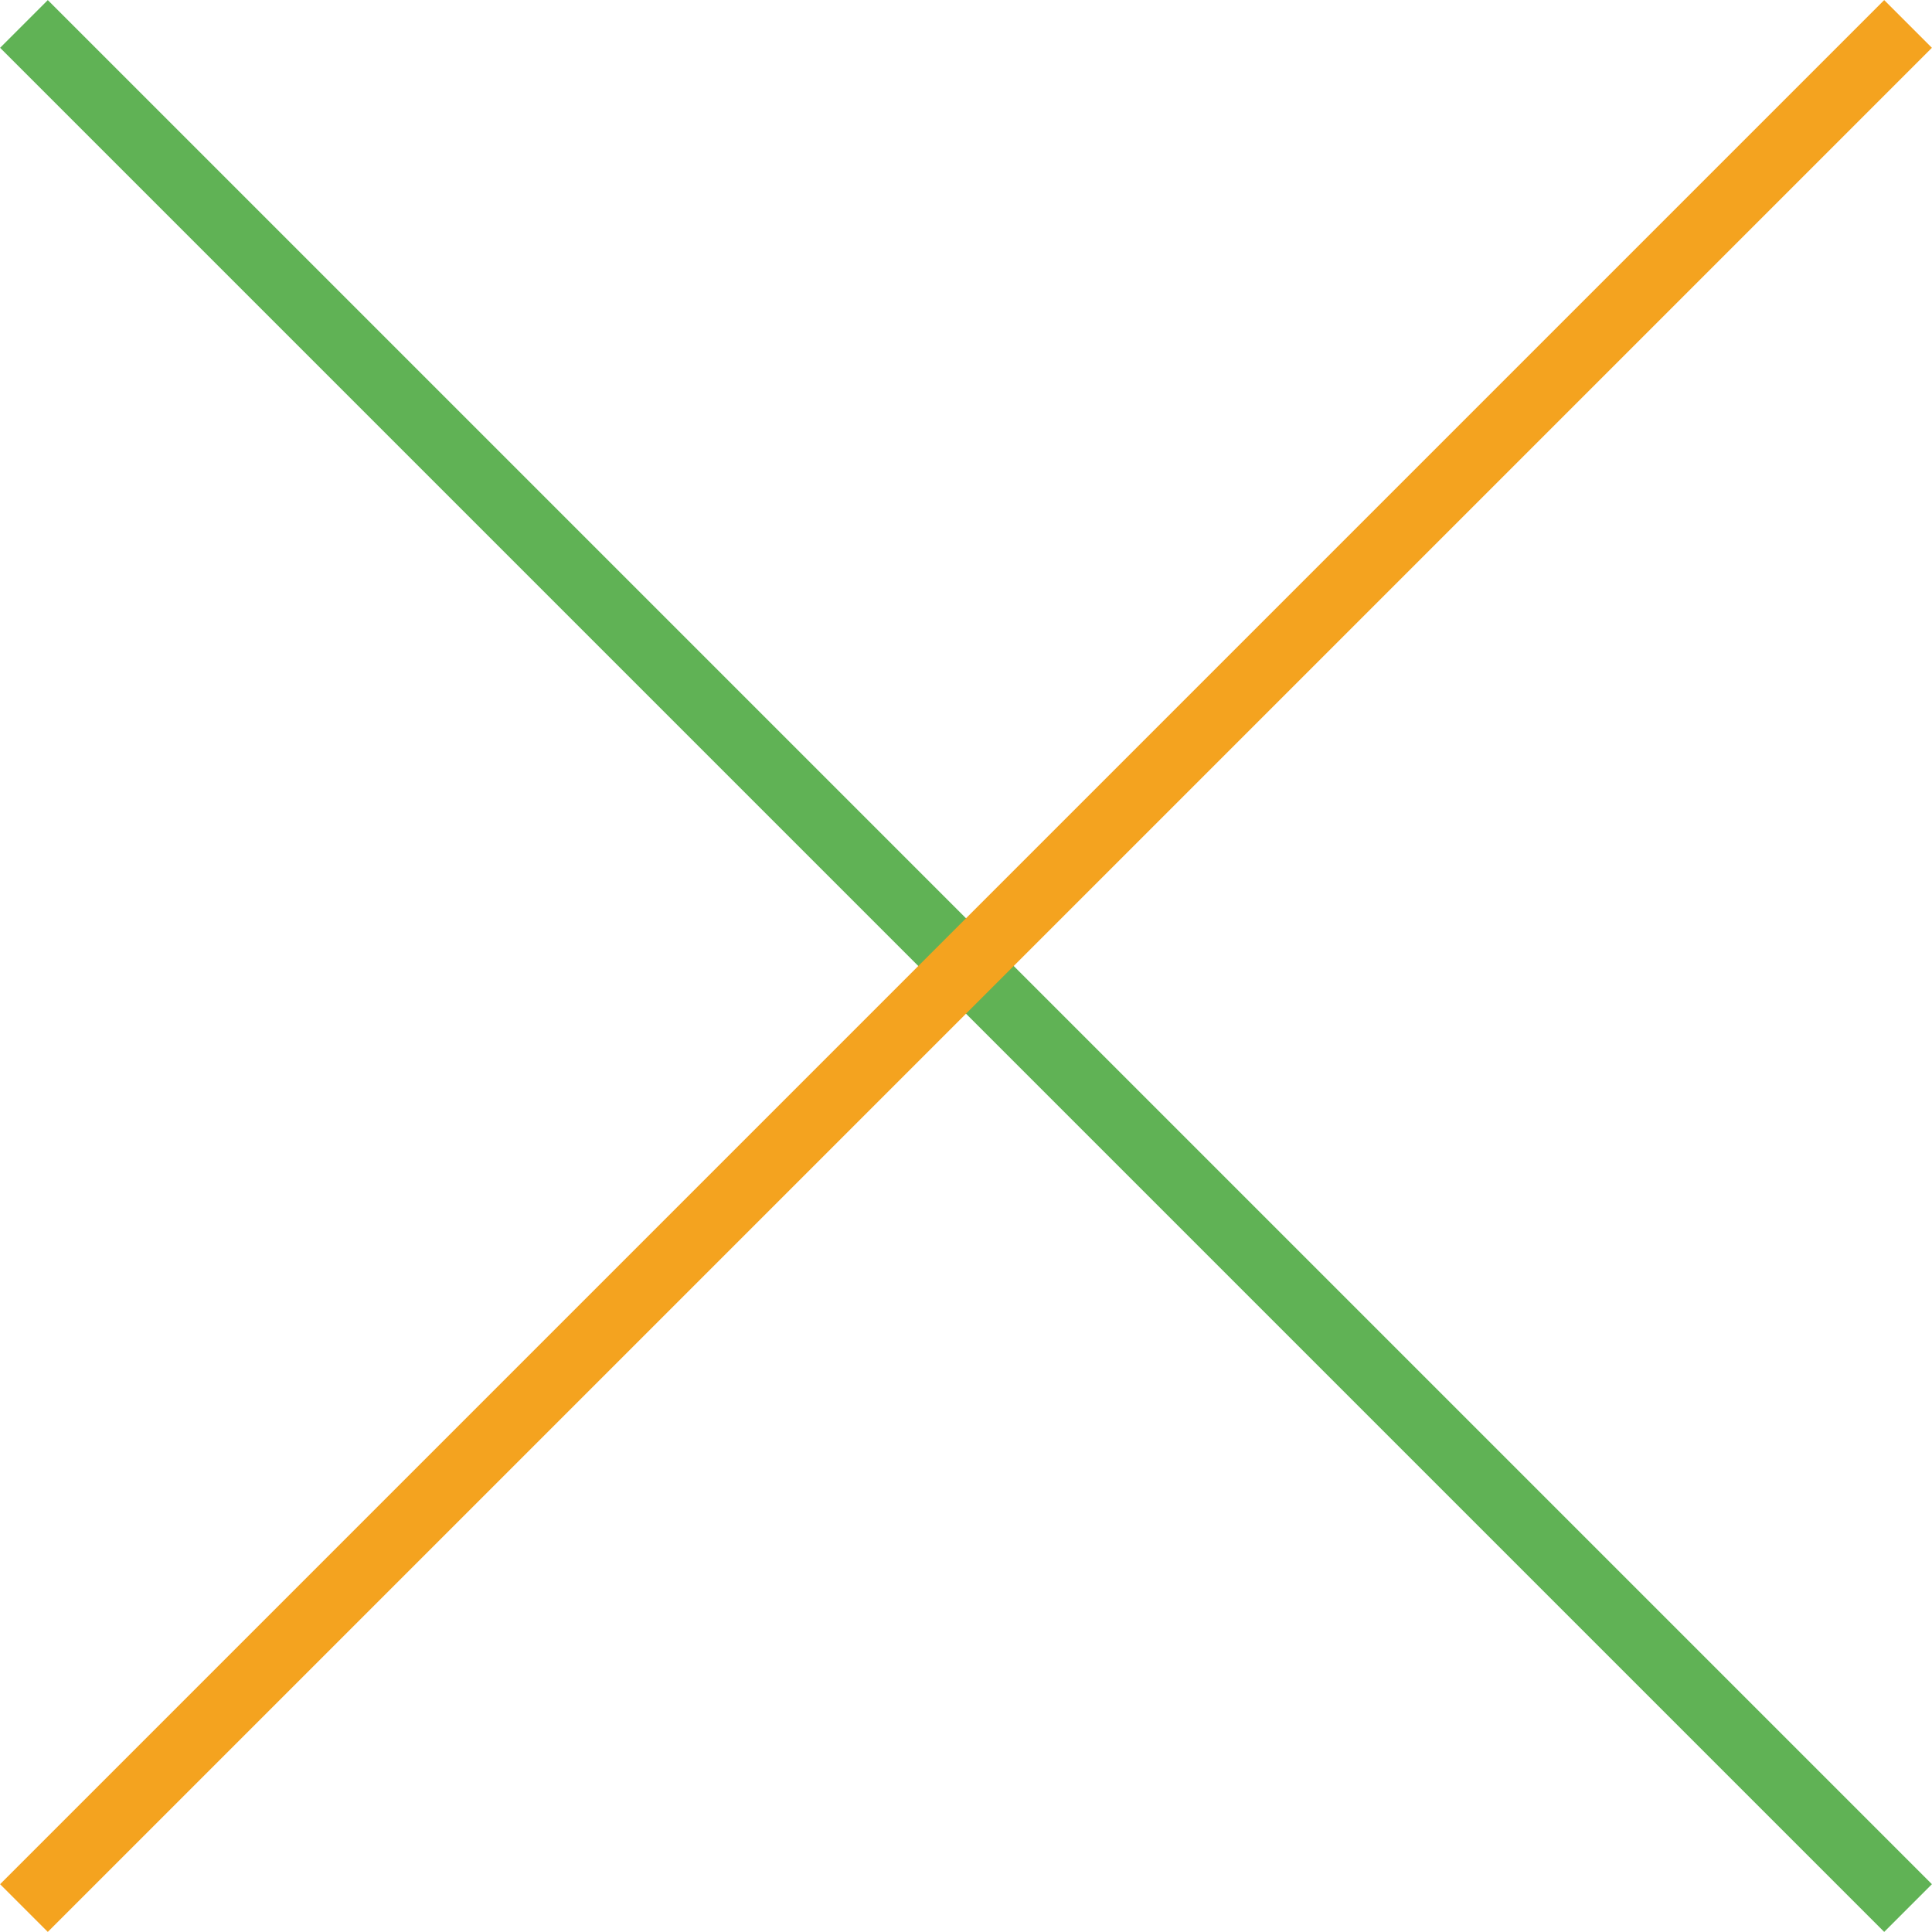 <?xml version="1.0" encoding="UTF-8"?>
<svg id="uuid-e94a1607-2d23-4fa7-b285-f45eb21289b8" data-name="レイヤー 2" xmlns="http://www.w3.org/2000/svg" viewBox="0 0 57.27 57.27">
  <g id="uuid-976de3b7-32ce-48e4-aaff-946a6faecaa9" data-name="レイヤー 1">
    <g>
      <line x1=".71" y1=".71" x2="56.56" y2="56.56" fill="none" stroke="#60b255" stroke-miterlimit="10" stroke-width="2"/>
      <line x1="56.56" y1=".71" x2=".71" y2="56.56" fill="none" stroke="#f4a31f" stroke-miterlimit="10" stroke-width="2"/>
    </g>
  </g>
</svg>